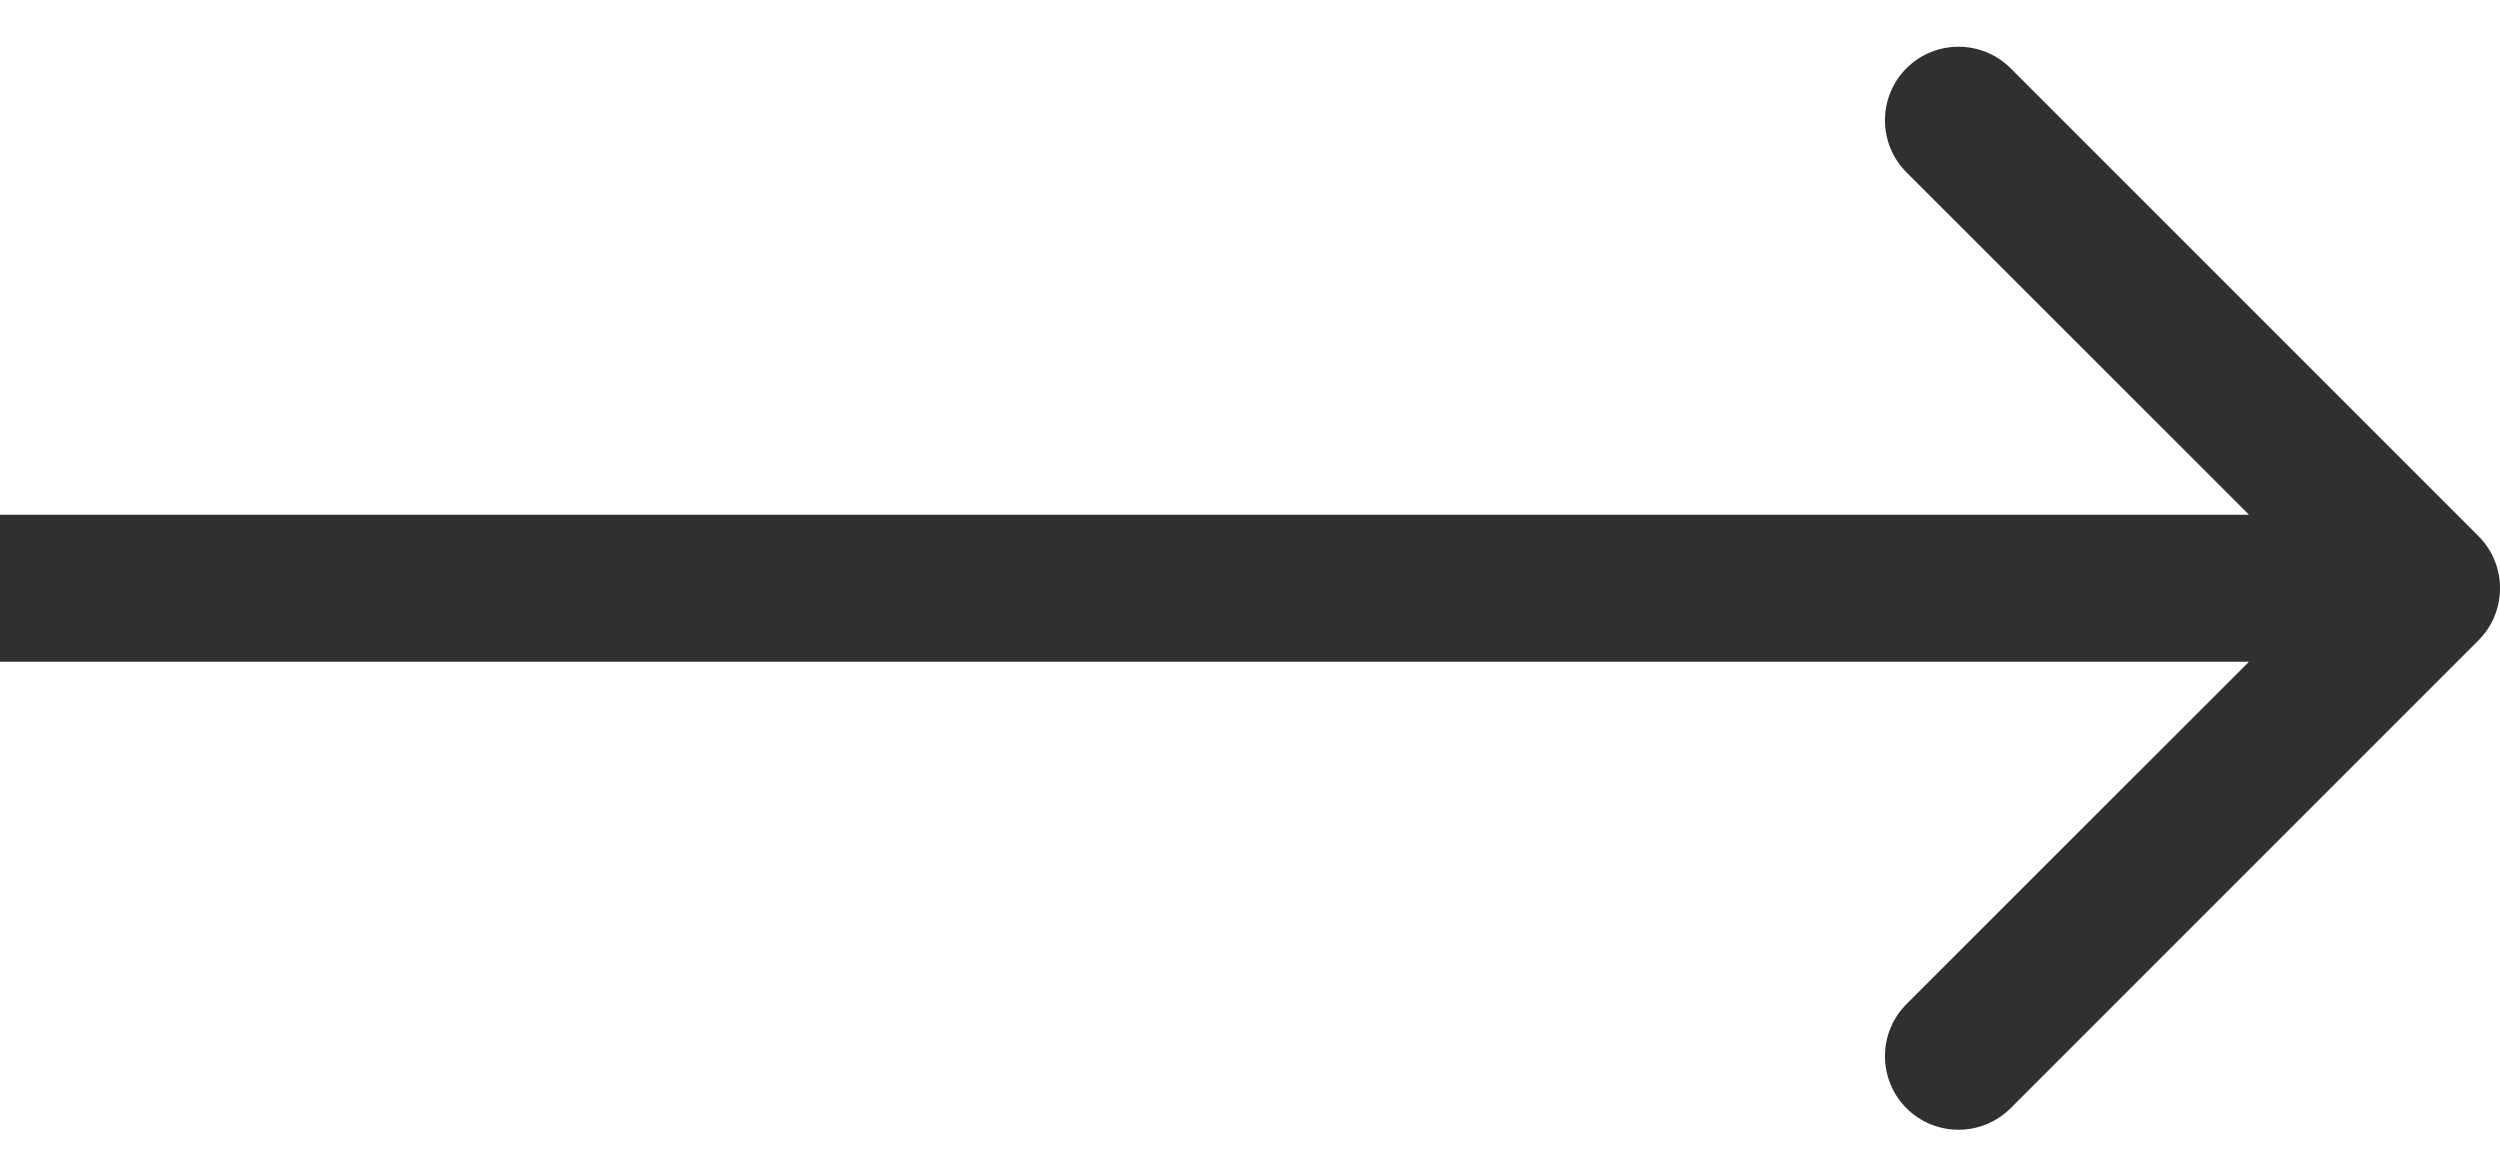 <svg width="17" height="8" viewBox="0 0 17 8" fill="none" xmlns="http://www.w3.org/2000/svg">
<path d="M16.854 4.354C17.049 4.158 17.049 3.842 16.854 3.646L13.672 0.464C13.476 0.269 13.16 0.269 12.964 0.464C12.769 0.66 12.769 0.976 12.964 1.172L15.793 4L12.964 6.828C12.769 7.024 12.769 7.34 12.964 7.536C13.16 7.731 13.476 7.731 13.672 7.536L16.854 4.354ZM0 4.5H16.5V3.5H0V4.5Z" fill="#303030"/>
</svg>
